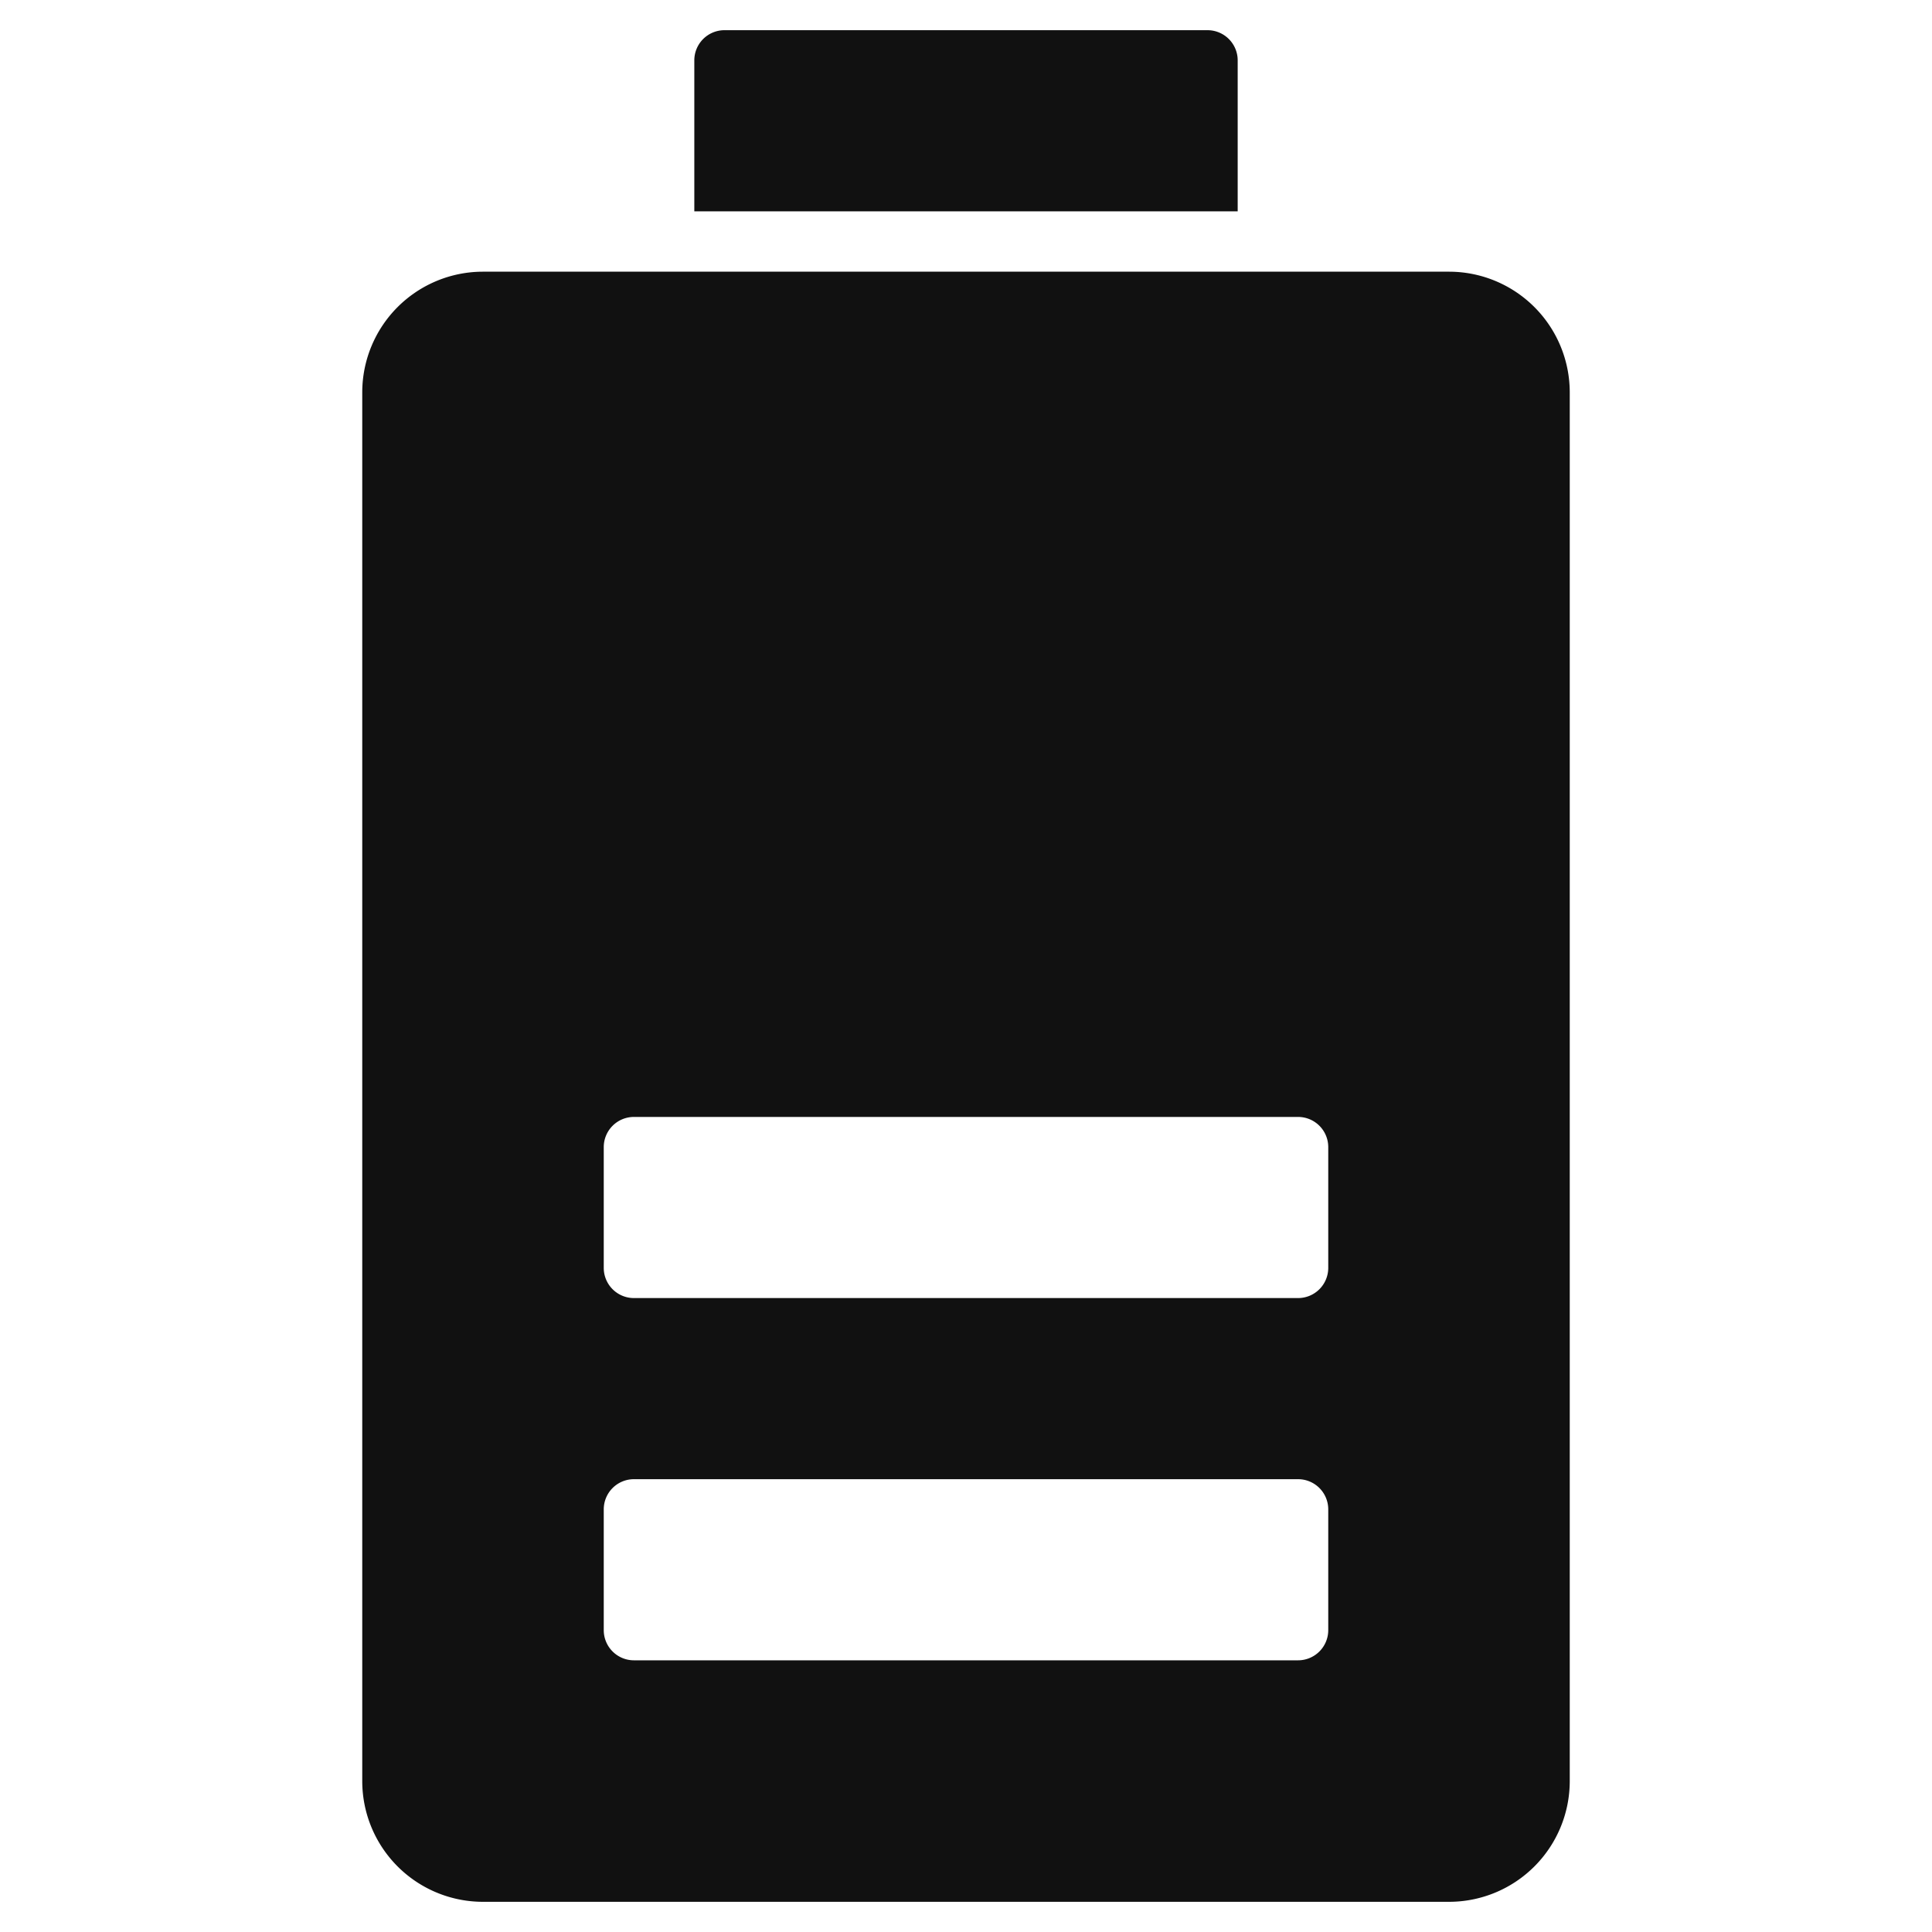 <svg xmlns="http://www.w3.org/2000/svg" viewBox="0 0 64 64" width="64" height="64"><g class="nc-icon-wrapper" stroke="none" fill="#111111"><path d="M40,1H24a1,1,0,0,0-1,1V7H41V2A1,1,0,0,0,40,1Z" data-color="color-2"></path> <path d="M48,9H16a4,4,0,0,0-4,4V59a4,4,0,0,0,4,4H48a4,4,0,0,0,4-4V13A4,4,0,0,0,48,9ZM44,54a1,1,0,0,1-1,1H21a1,1,0,0,1-1-1V50a1,1,0,0,1,1-1H43a1,1,0,0,1,1,1Zm0-12a1,1,0,0,1-1,1H21a1,1,0,0,1-1-1V38a1,1,0,0,1,1-1H43a1,1,0,0,1,1,1Z" fill="#111111"></path></g></svg>